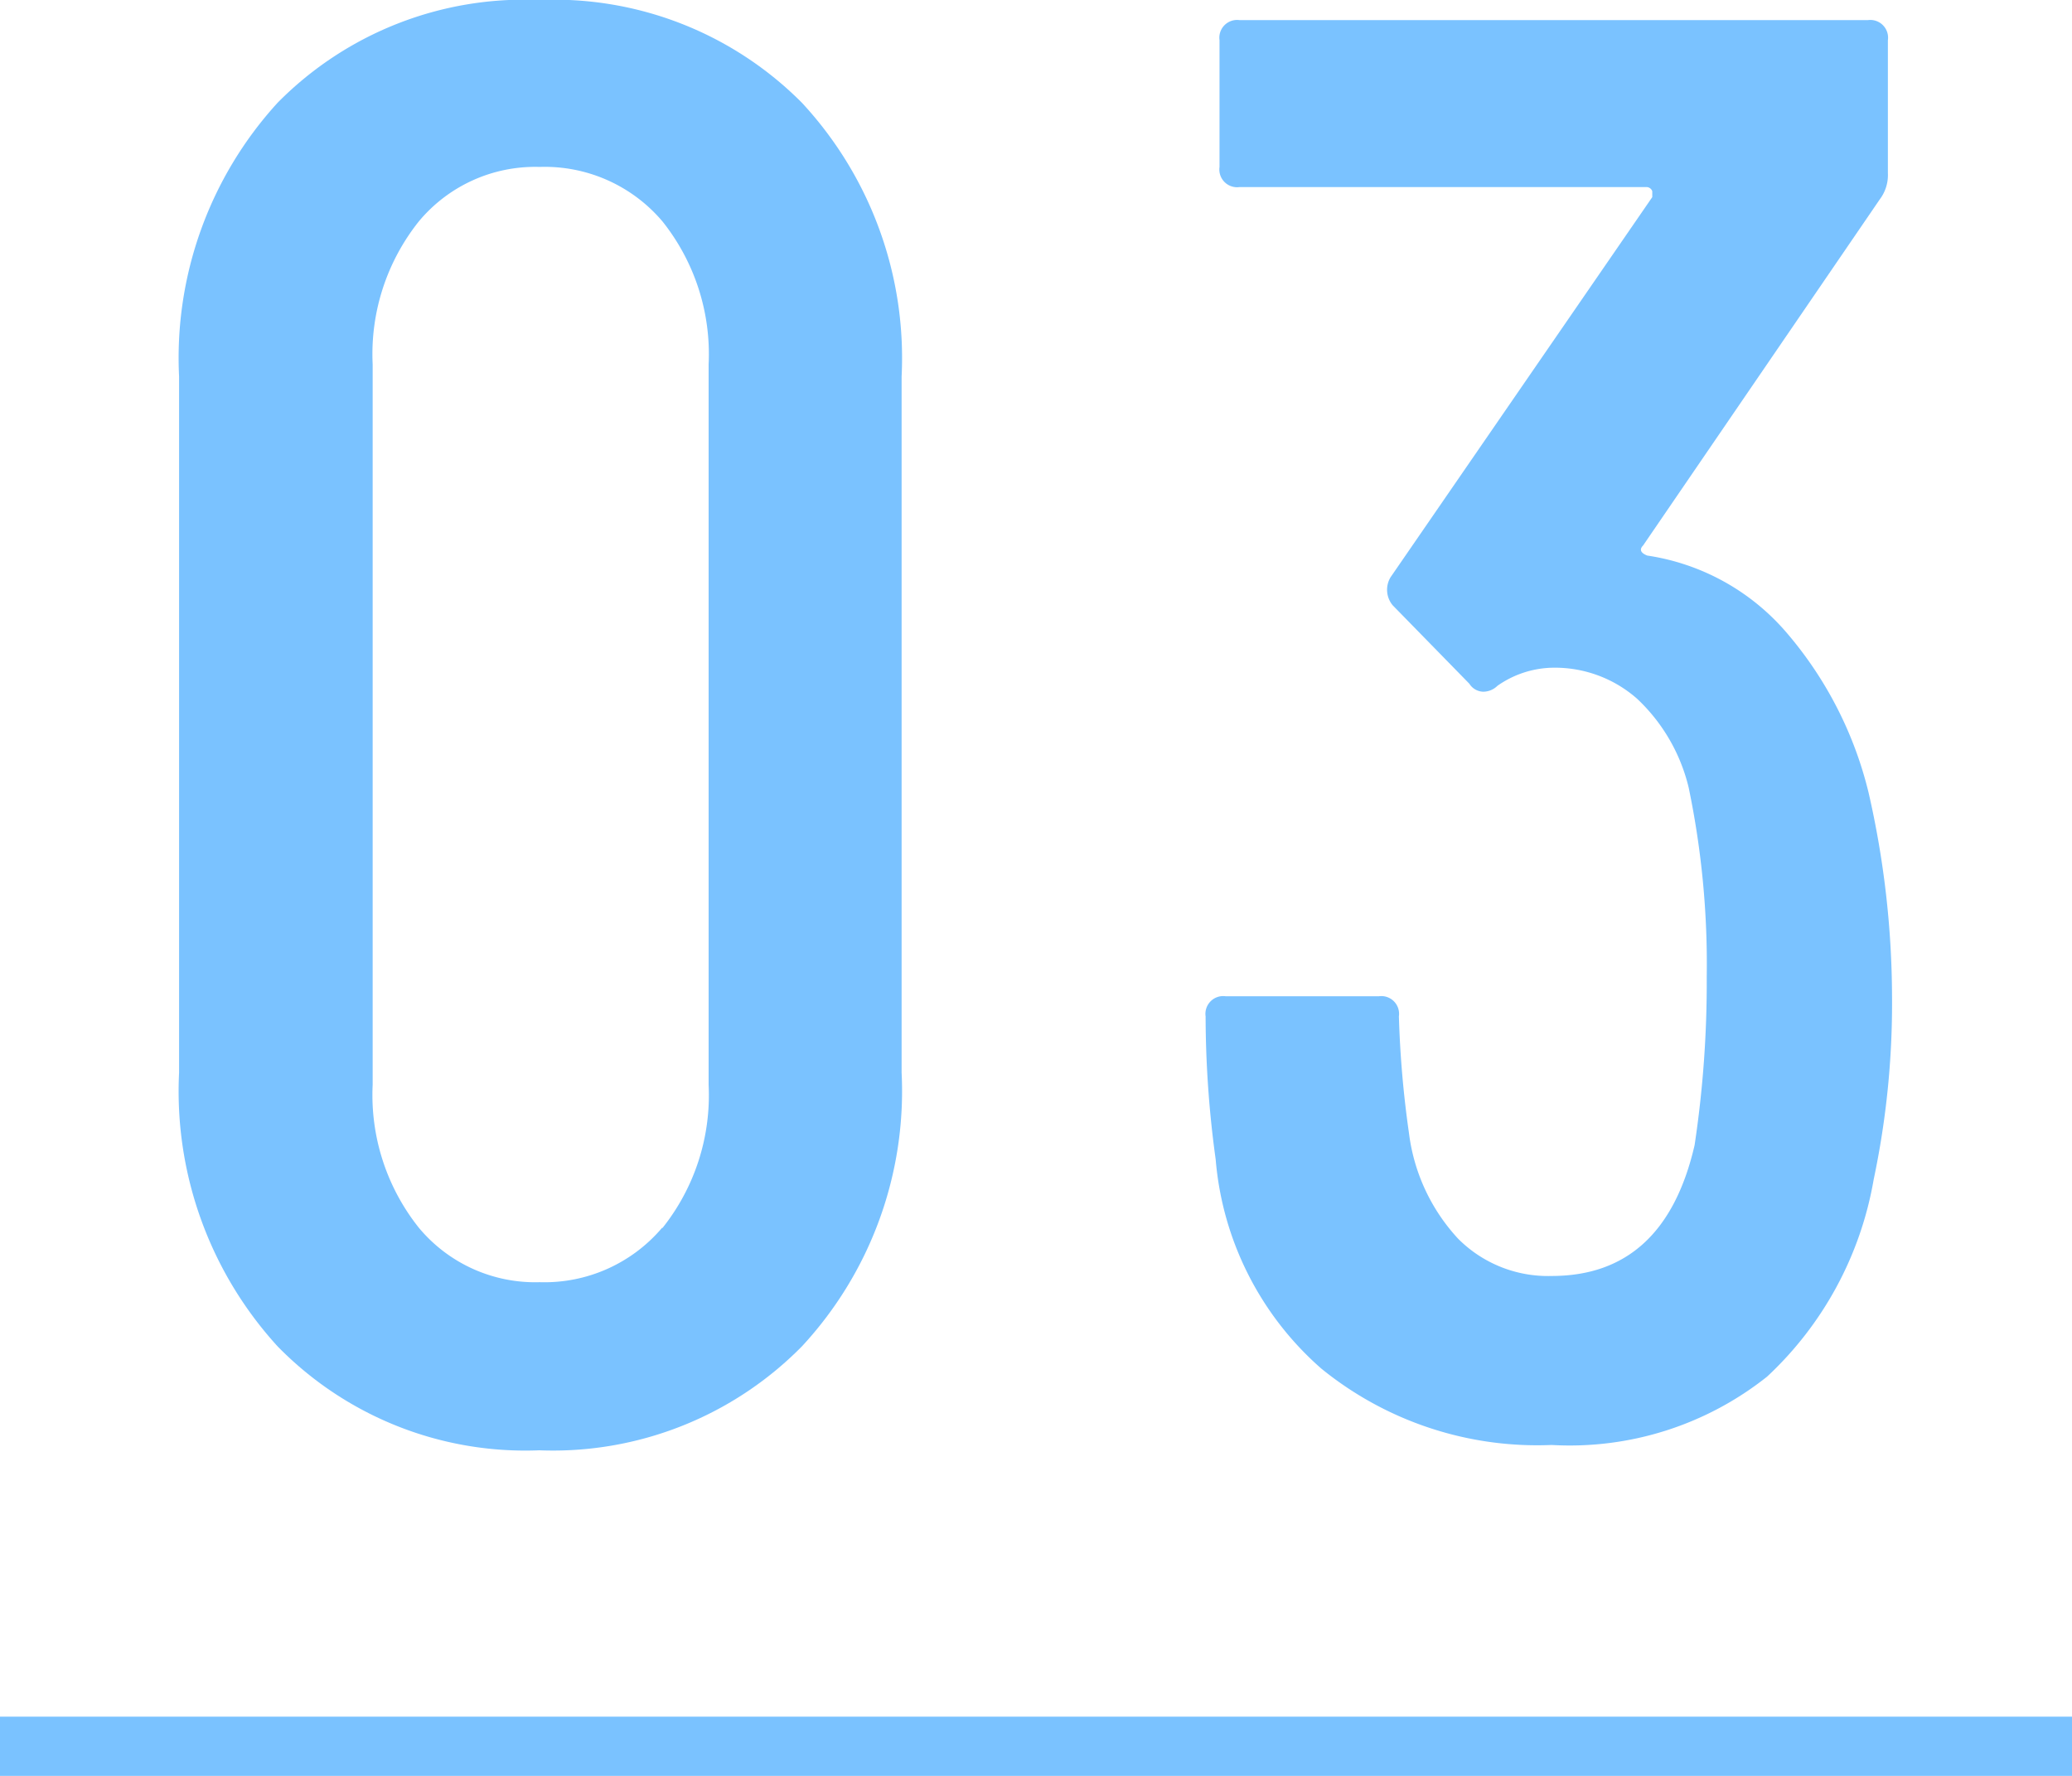<svg xmlns="http://www.w3.org/2000/svg" width="70" height="60" viewBox="0 0 70 60"><defs><style>.cls-1{fill:#7ac2ff;}</style></defs><title>num03</title><g id="レイヤー_2" data-name="レイヤー 2"><g id="レイヤー_1-2" data-name="レイヤー 1"><path class="cls-1" d="M9.38,45.49a12.78,12.78,0,0,1-3.33-9.25V12.72A12.78,12.78,0,0,1,9.38,3.47,11.7,11.7,0,0,1,18.22,0a11.8,11.8,0,0,1,8.87,3.47,12.68,12.68,0,0,1,3.37,9.25V36.24a12.68,12.68,0,0,1-3.37,9.25A11.8,11.8,0,0,1,18.22,49,11.7,11.7,0,0,1,9.38,45.49Zm13-4a7.19,7.19,0,0,0,1.56-4.83V12.31a7.19,7.19,0,0,0-1.56-4.83,5.21,5.21,0,0,0-4.15-1.84,5.11,5.11,0,0,0-4.08,1.84,7.19,7.19,0,0,0-1.56,4.83V36.65a7.19,7.19,0,0,0,1.56,4.83,5.11,5.11,0,0,0,4.08,1.84A5.21,5.21,0,0,0,22.37,41.48Z"/><path class="cls-1" d="M63.92,33.66a28.77,28.77,0,0,1-.62,6.19,11.85,11.85,0,0,1-3.6,6.66,10.71,10.71,0,0,1-7.28,2.31,11.56,11.56,0,0,1-7.78-2.58,10.55,10.55,0,0,1-3.57-7.07,35.61,35.61,0,0,1-.34-4.83.6.6,0,0,1,.68-.68h5.17a.6.6,0,0,1,.68.68,34.82,34.82,0,0,0,.34,3.94,6.41,6.41,0,0,0,1.66,3.57,4.28,4.28,0,0,0,3.16,1.26q3.81,0,4.83-4.42A36.91,36.91,0,0,0,57.66,33a29.23,29.23,0,0,0-.61-6.39,6.06,6.06,0,0,0-1.74-3,4.2,4.2,0,0,0-2.89-1.05,3.35,3.35,0,0,0-1.83.61.69.69,0,0,1-.48.2.57.57,0,0,1-.47-.27l-2.59-2.65a.82.82,0,0,1-.07-.95L55.82,6.66s0-.11,0-.2a.21.21,0,0,0-.2-.14H41.88a.6.6,0,0,1-.68-.68V1.36a.6.6,0,0,1,.68-.68H63.1a.6.6,0,0,1,.68.68V5.85a1.36,1.36,0,0,1-.27.88l-8,11.7c-.13.13-.09.25.14.34a7.69,7.69,0,0,1,4.66,2.55,13,13,0,0,1,2.82,5.47A31.17,31.17,0,0,1,63.92,33.66Z"/><rect class="cls-1" y="58" width="70" height="2"/></g></g></svg>